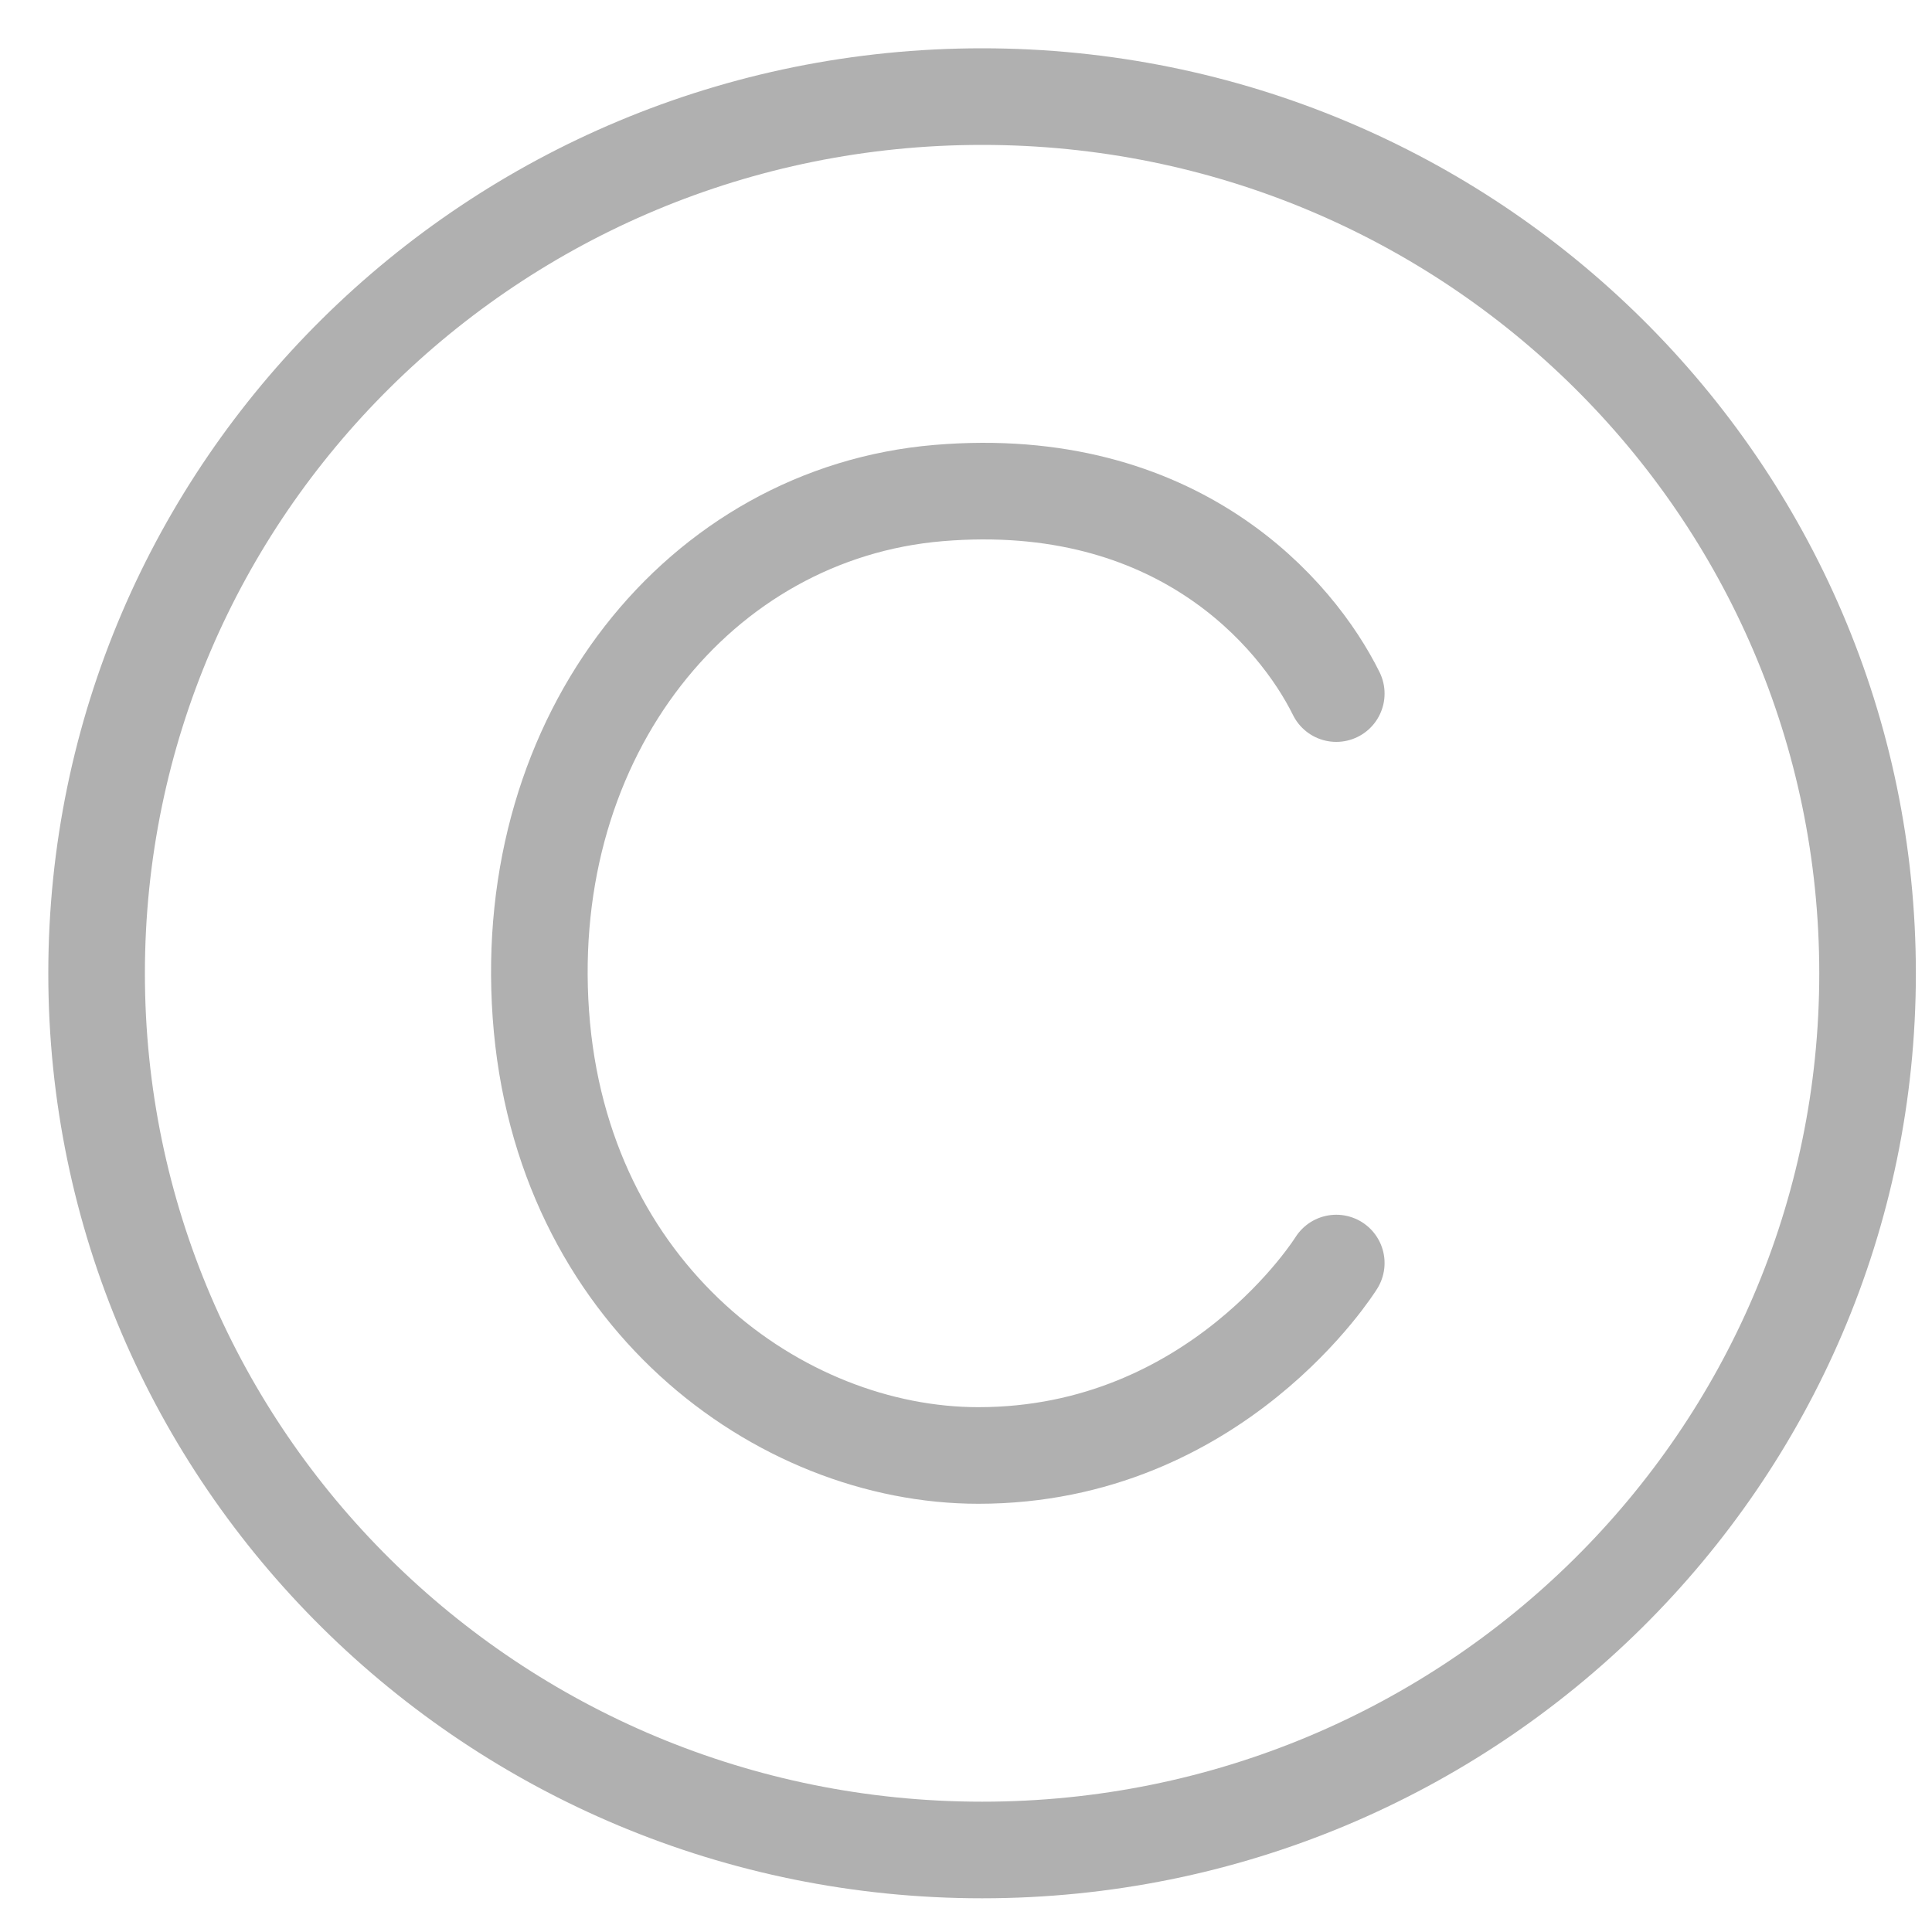 <?xml version="1.0" encoding="UTF-8"?> <svg xmlns="http://www.w3.org/2000/svg" width="20" height="20" viewBox="0 0 20 20" fill="none"> <path d="M10.167 19.151C15.229 19.151 19.333 15.088 19.333 10.076C19.333 5.063 15.229 1 10.167 1C5.104 1 1 5.063 1 10.076C1 15.088 5.104 19.151 10.167 19.151Z" stroke="#B0B0B0" stroke-linecap="round" stroke-linejoin="round"></path> <path d="M13.833 7.18C13.422 6.349 12.187 4.897 9.716 5.104C7.246 5.312 5.393 7.595 5.599 10.501C5.805 13.407 8.069 15.067 10.128 15.067C12.598 15.067 13.833 13.075 13.833 13.075" stroke="#B0B0B0" stroke-linecap="round" stroke-linejoin="round"></path> </svg> 